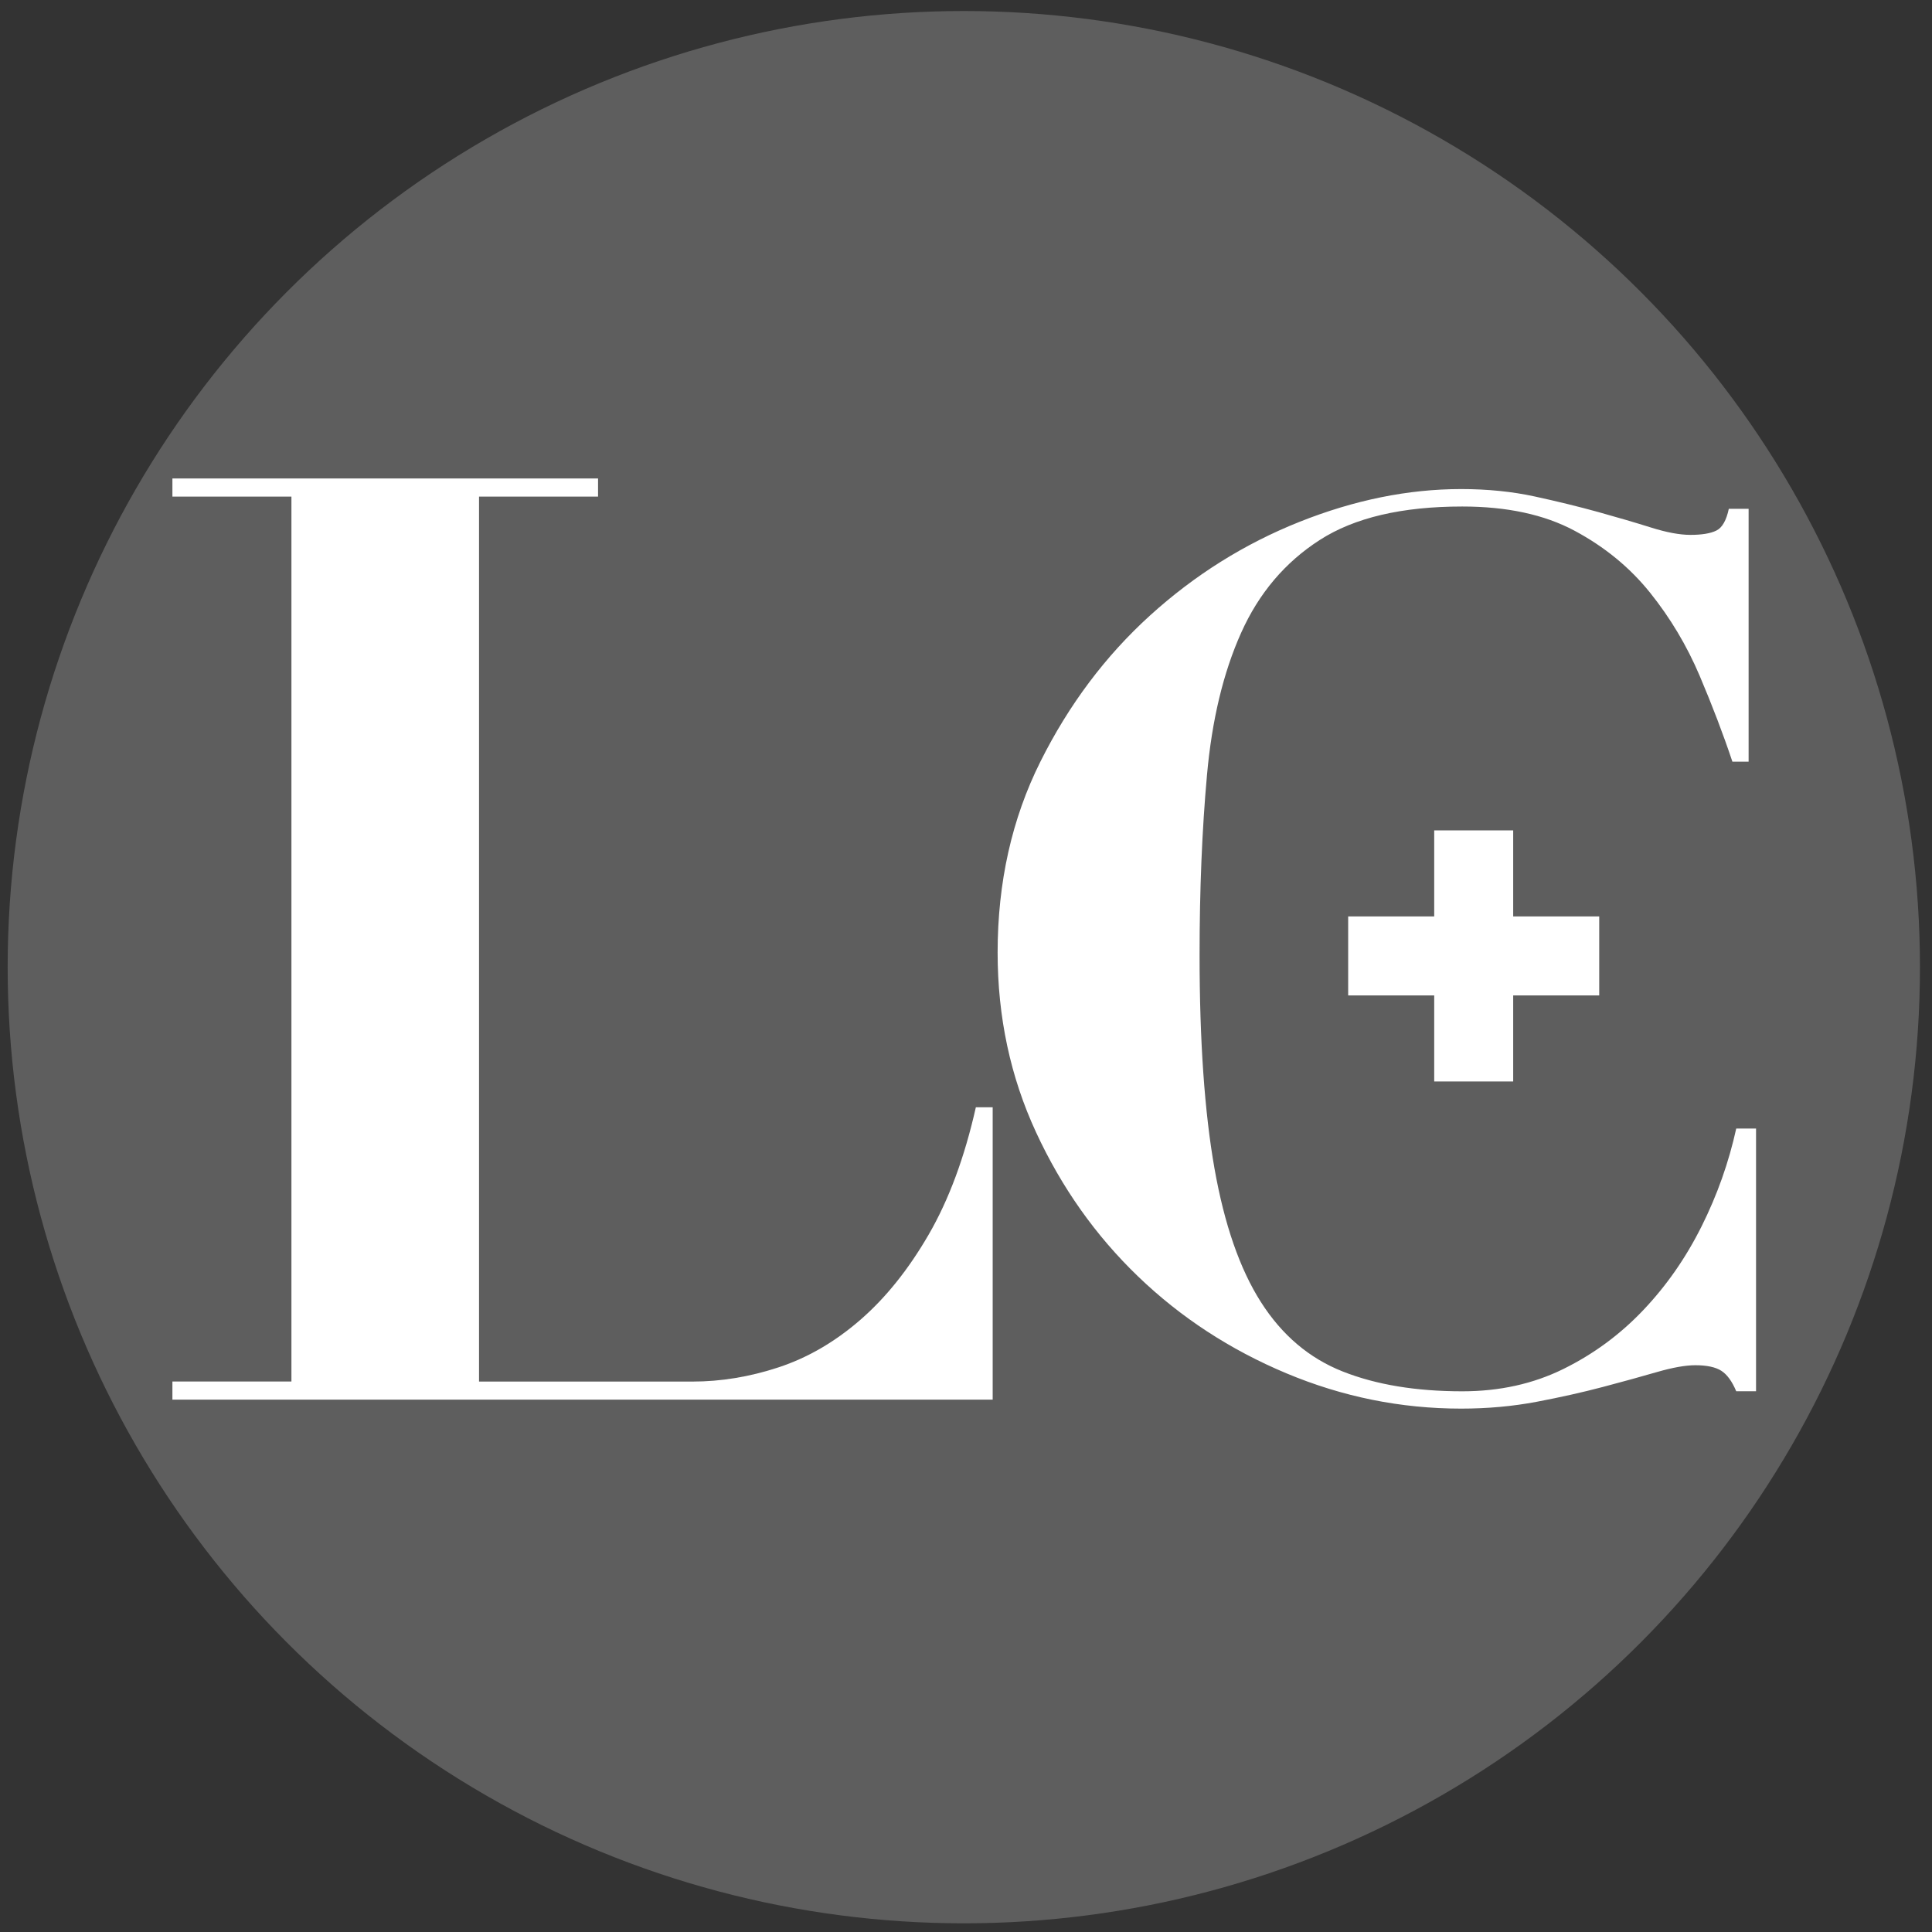 <svg viewBox="0 0 512 512" version="1.1" xmlns="http://www.w3.org/2000/svg" id="Capa_1">
  
  <rect x="0" y="0" width="512" height="512" fill="#333333" stroke="none"/>
  
  <defs>
    <style>
      .st0 {
        fill: #fff;
      }

      .st1 {
        fill: #5e5e5e;
      }
    </style>
  </defs>
  <circle r="253.39" cy="256.31" cx="255.42" class="st1"></circle>
  <g>
    <g>
      <path d="M158.49,126.81v4.8h-31.54v234.52h56.58c7.54,0,15.14-1.25,22.79-3.77,7.66-2.52,14.86-6.69,21.6-12.52,6.74-5.83,12.8-13.37,18.17-22.63,5.37-9.26,9.54-20.51,12.52-33.77h4.46v77.48H45.69v-4.8h31.54v-234.52h-31.54v-4.8h112.8Z" class="st0"></path>
      <path d="M459.11,201.87c-2.41-7.22-5.31-14.83-8.7-22.82-3.4-7.99-7.78-15.32-13.14-22-5.37-6.68-12.04-12.15-20.03-16.42-7.99-4.27-17.9-6.4-29.72-6.4-15.98,0-28.57,2.95-37.77,8.87-9.2,5.91-16.15,14.12-20.85,24.63-4.71,10.51-7.72,23.04-9.03,37.6-1.32,14.56-1.97,30.49-1.97,47.78,0,22.78,1.32,41.6,3.94,56.49,2.63,14.89,6.73,26.71,12.32,35.47,5.58,8.76,12.81,14.89,21.68,18.39,8.87,3.51,19.43,5.25,31.69,5.25,9.85,0,18.77-1.97,26.77-5.91,7.99-3.94,15.05-9.14,21.18-15.6,6.13-6.45,11.28-13.84,15.44-22.17,4.16-8.32,7.22-16.96,9.2-25.95h5.25v69.62h-5.25c-1.1-2.63-2.41-4.43-3.94-5.42-1.53-.98-3.83-1.48-6.9-1.48-2.63,0-6.02.61-10.18,1.81-4.16,1.21-8.92,2.52-14.29,3.94-5.37,1.42-11.22,2.73-17.57,3.94-6.35,1.2-13.03,1.81-20.03,1.81-15.98,0-31.42-3.12-46.31-9.36-14.89-6.24-27.97-14.78-39.25-25.62-11.28-10.84-20.31-23.59-27.09-38.26-6.79-14.66-10.18-30.54-10.18-47.62,0-18.61,3.78-35.47,11.33-50.58,7.55-15.11,17.24-28.02,29.06-38.75,11.82-10.72,25.01-18.99,39.58-24.8,14.56-5.8,28.84-8.7,42.86-8.7,7,0,13.52.66,19.54,1.97,6.02,1.31,11.6,2.68,16.75,4.1,5.14,1.43,9.79,2.79,13.96,4.1,4.15,1.31,7.66,1.97,10.51,1.97,3.06,0,5.36-.38,6.9-1.15,1.53-.76,2.63-2.68,3.28-5.75h5.25v67h-4.27Z" class="st0"></path>
    </g>
    <polygon points="401.01 242.86 401.01 220.06 380.08 220.06 380.08 242.86 357.28 242.86 357.28 263.8 380.08 263.8 380.08 271.95 380.08 286.6 401.01 286.6 401.01 271.95 401.01 263.8 423.81 263.8 423.81 242.86 401.01 242.86" class="st0"></polygon>
  </g>
</svg>